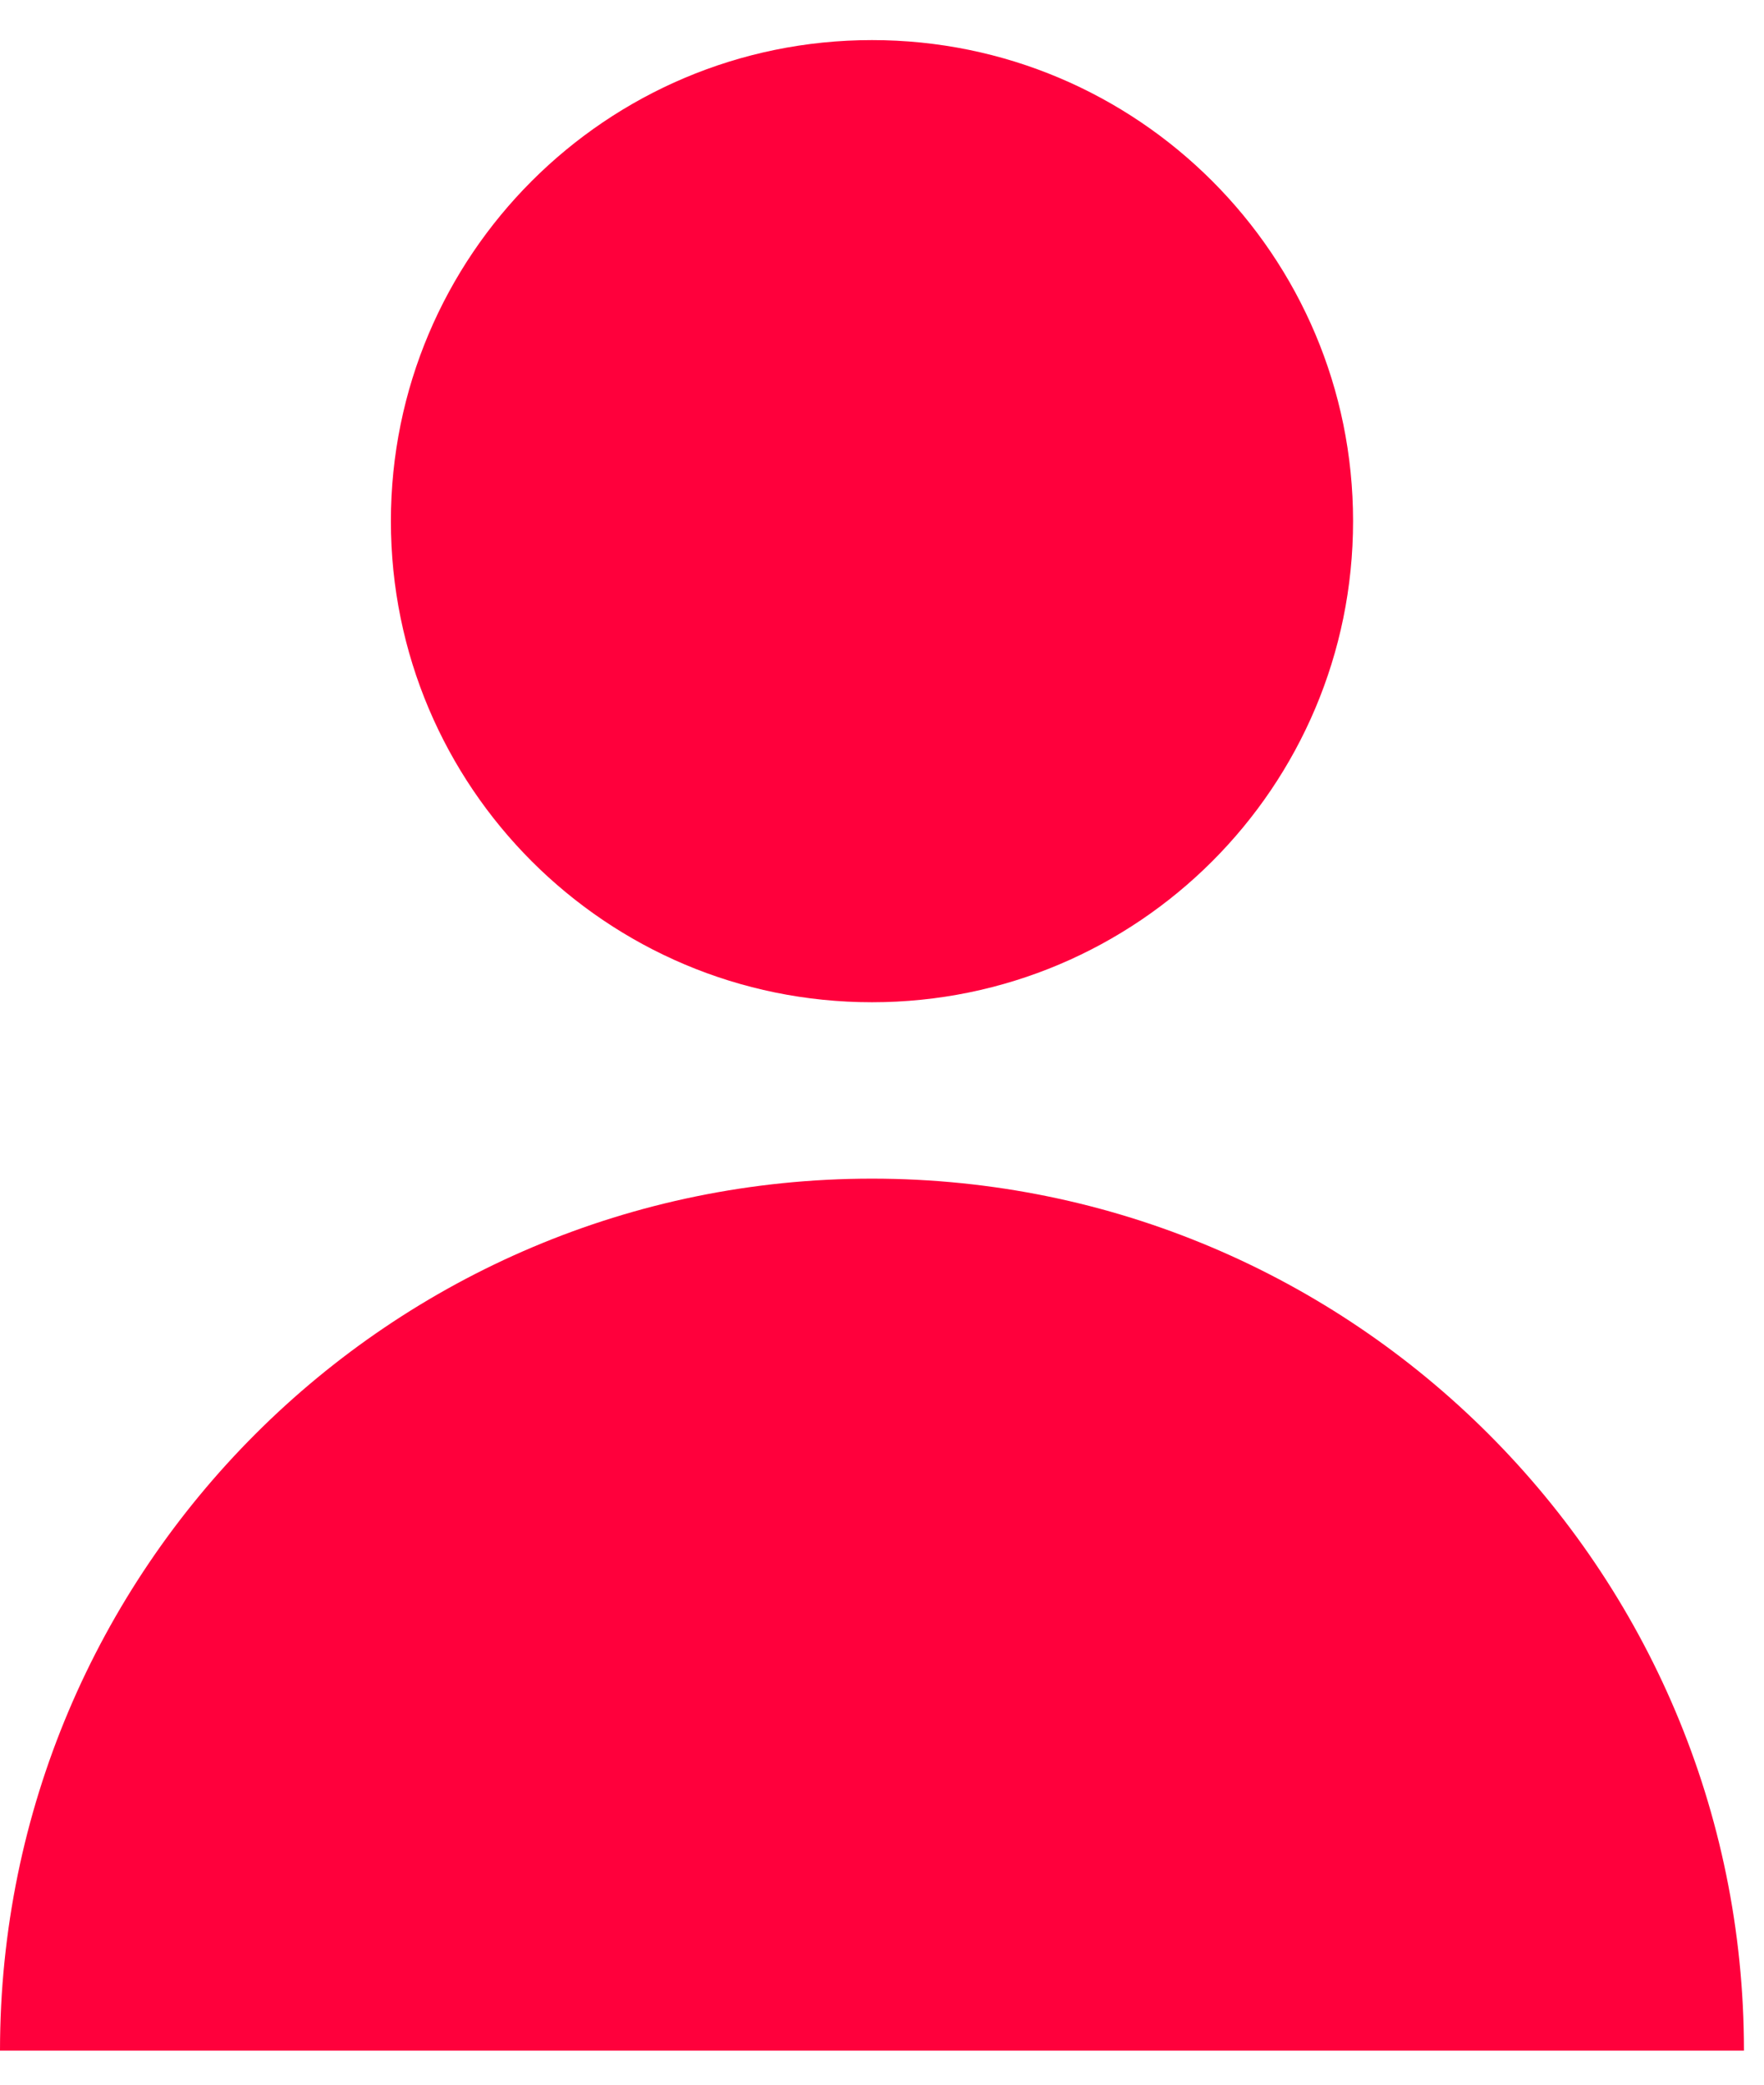 <svg height="26" viewBox="0 0 22 26" width="22" xmlns="http://www.w3.org/2000/svg"><path d="m39.875 14.2c6.006 0 10.875 4.869 10.875 10.875h-21.75c0-6.006 4.869-10.875 10.875-10.875zm0-14.2c3.314 0 6 2.686 6 6s-2.686 6-6 6-6-2.686-6-6 2.686-6 6-6z" fill="#ff003c" transform="translate(-29 .5)"/></svg>